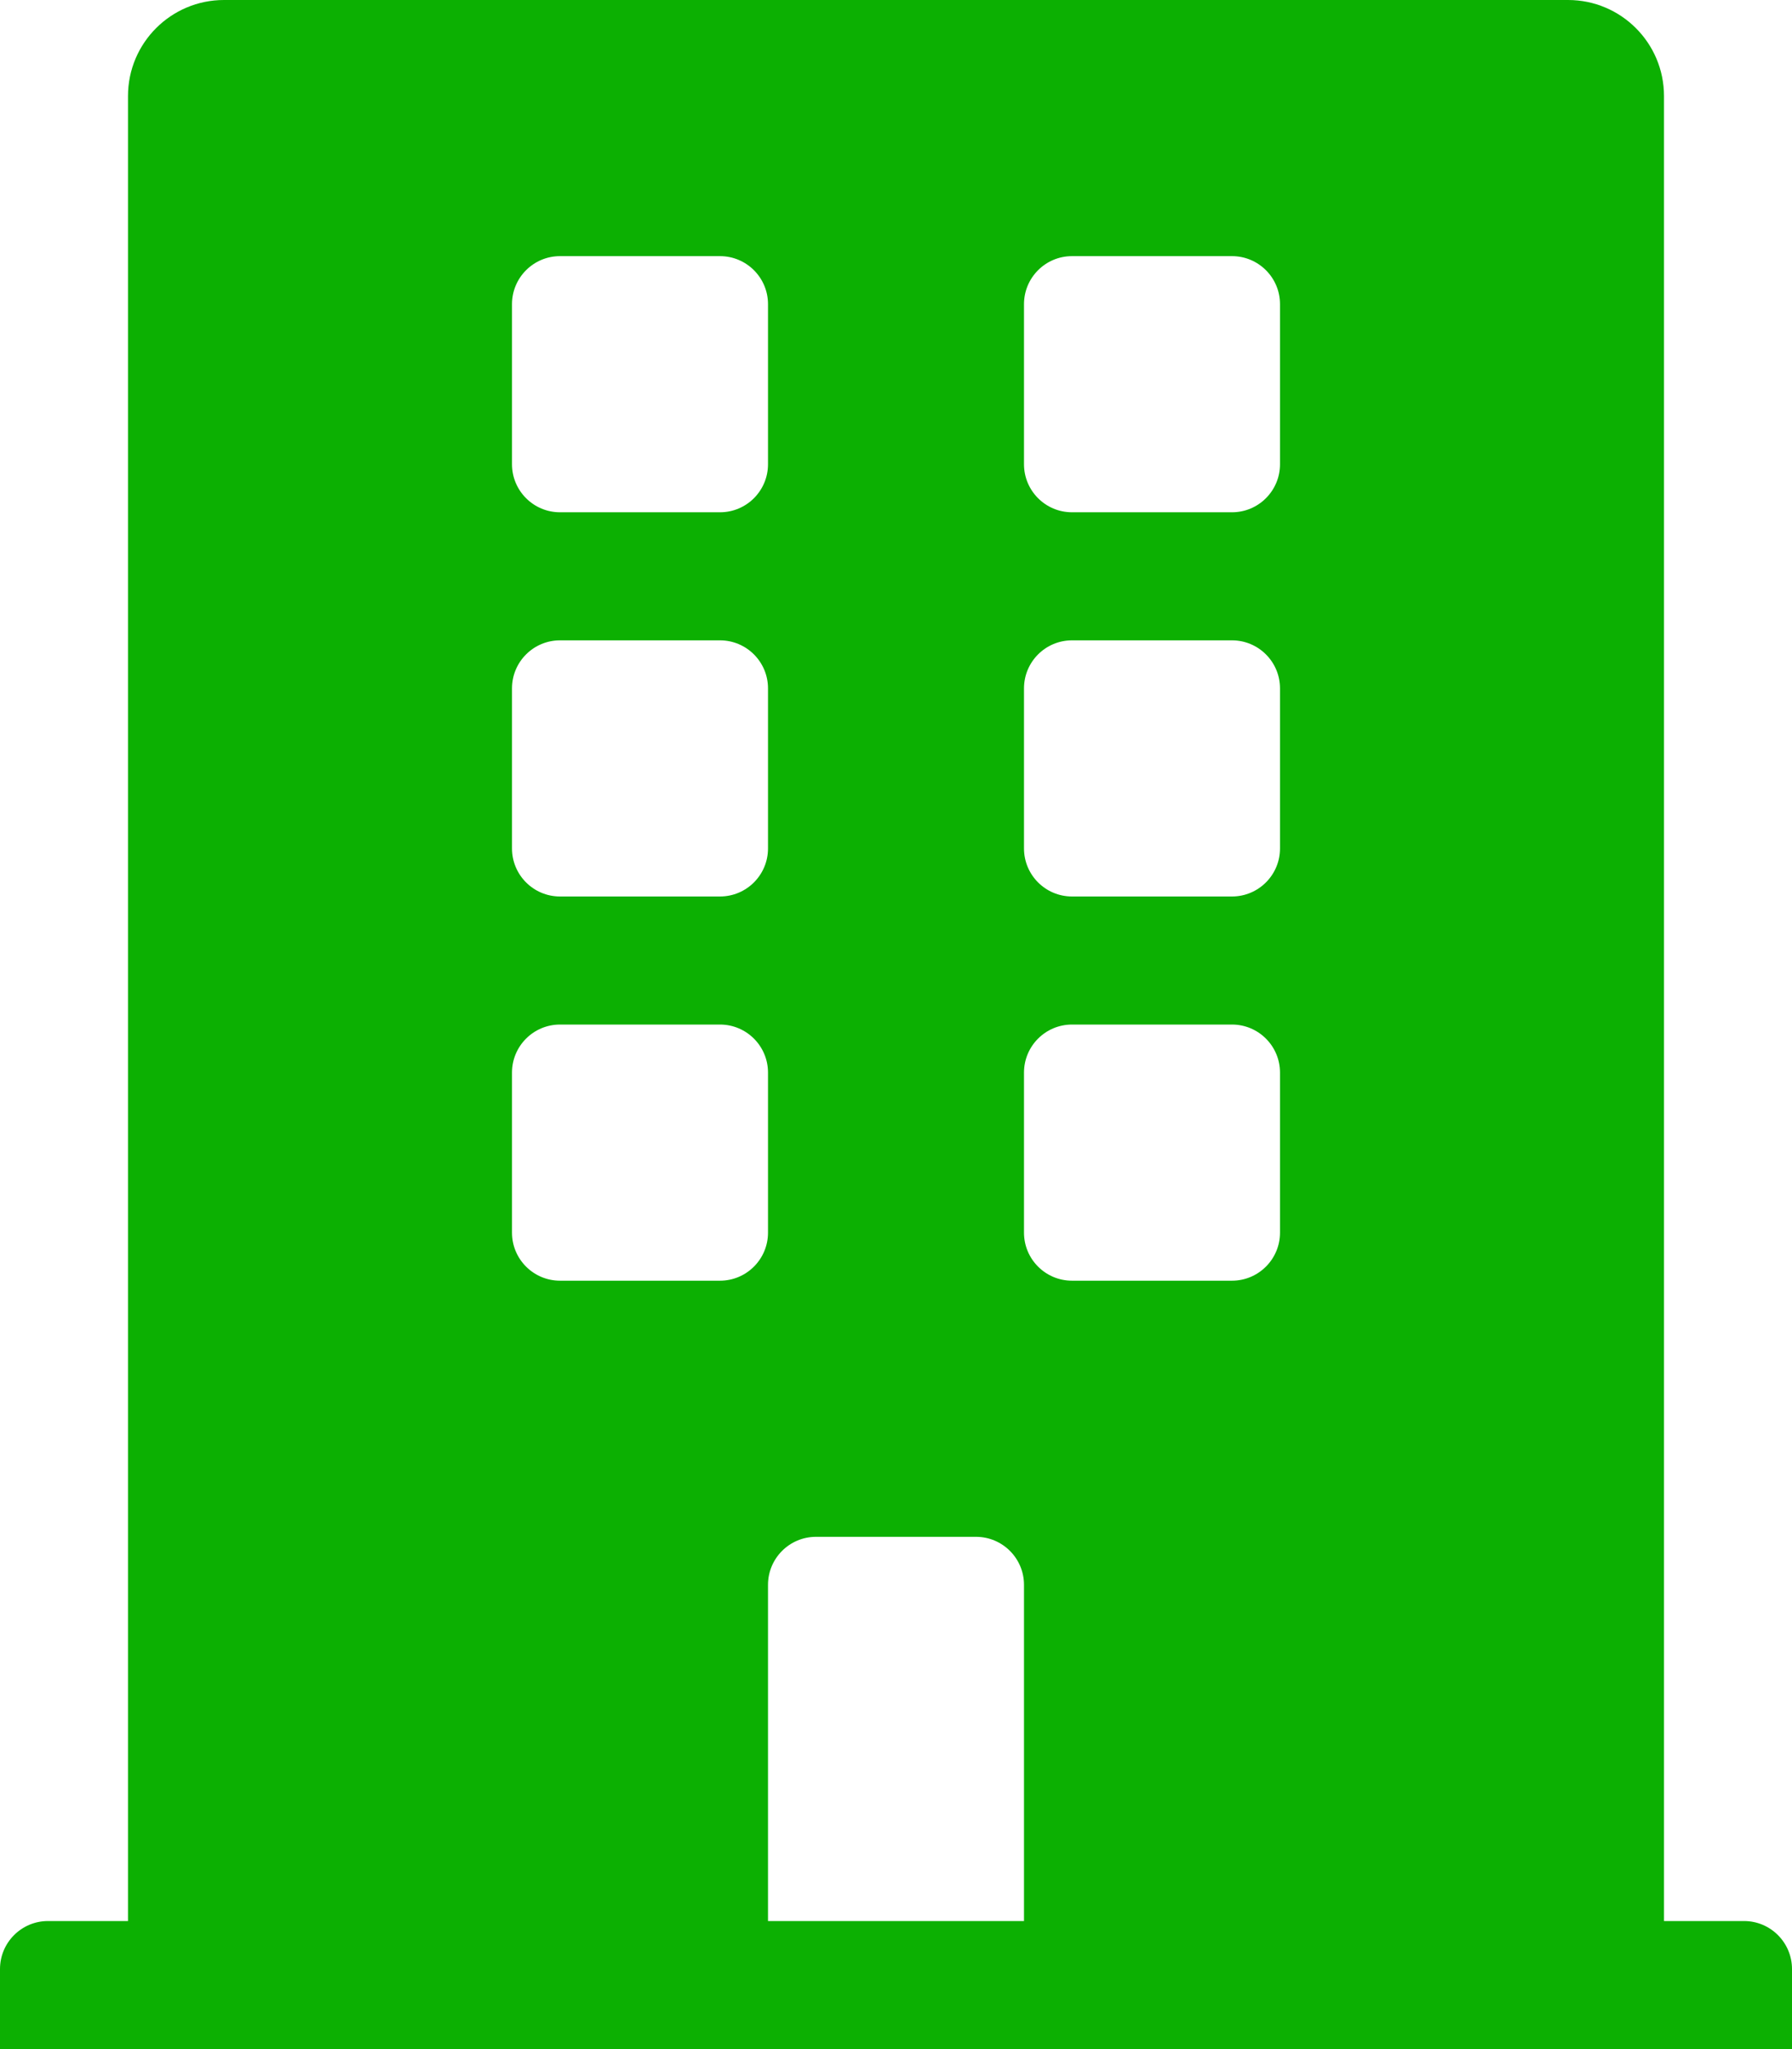 <svg xmlns="http://www.w3.org/2000/svg" width="42" height="48" viewBox="0 0 42 48" fill="none"><g clip-path="url(#clip0_34_20)"><path d="M40.875 45H39V2.25C39 1.007 37.993 0 36.75 0H5.25C4.007 0 3 1.007 3 2.25V45H1.125C0.504 45 0 45.504 0 46.125V48H42V46.125C42 45.504 41.496 45 40.875 45ZM12 7.125C12 6.504 12.504 6 13.125 6H16.875C17.496 6 18 6.504 18 7.125V10.875C18 11.496 17.496 12 16.875 12H13.125C12.504 12 12 11.496 12 10.875V7.125ZM12 16.125C12 15.504 12.504 15 13.125 15H16.875C17.496 15 18 15.504 18 16.125V19.875C18 20.496 17.496 21 16.875 21H13.125C12.504 21 12 20.496 12 19.875V16.125ZM16.875 30H13.125C12.504 30 12 29.496 12 28.875V25.125C12 24.504 12.504 24 13.125 24H16.875C17.496 24 18 24.504 18 25.125V28.875C18 29.496 17.496 30 16.875 30ZM24 45H18V37.125C18 36.504 18.504 36 19.125 36H22.875C23.496 36 24 36.504 24 37.125V45ZM30 28.875C30 29.496 29.496 30 28.875 30H25.125C24.504 30 24 29.496 24 28.875V25.125C24 24.504 24.504 24 25.125 24H28.875C29.496 24 30 24.504 30 25.125V28.875ZM30 19.875C30 20.496 29.496 21 28.875 21H25.125C24.504 21 24 20.496 24 19.875V16.125C24 15.504 24.504 15 25.125 15H28.875C29.496 15 30 15.504 30 16.125V19.875ZM30 10.875C30 11.496 29.496 12 28.875 12H25.125C24.504 12 24 11.496 24 10.875V7.125C24 6.504 24.504 6 25.125 6H28.875C29.496 6 30 6.504 30 7.125V10.875Z" fill="#0CB002"></path></g><defs><clipPath id="clip0_34_20"><rect width="42" height="48" fill="white"></rect></clipPath></defs></svg>